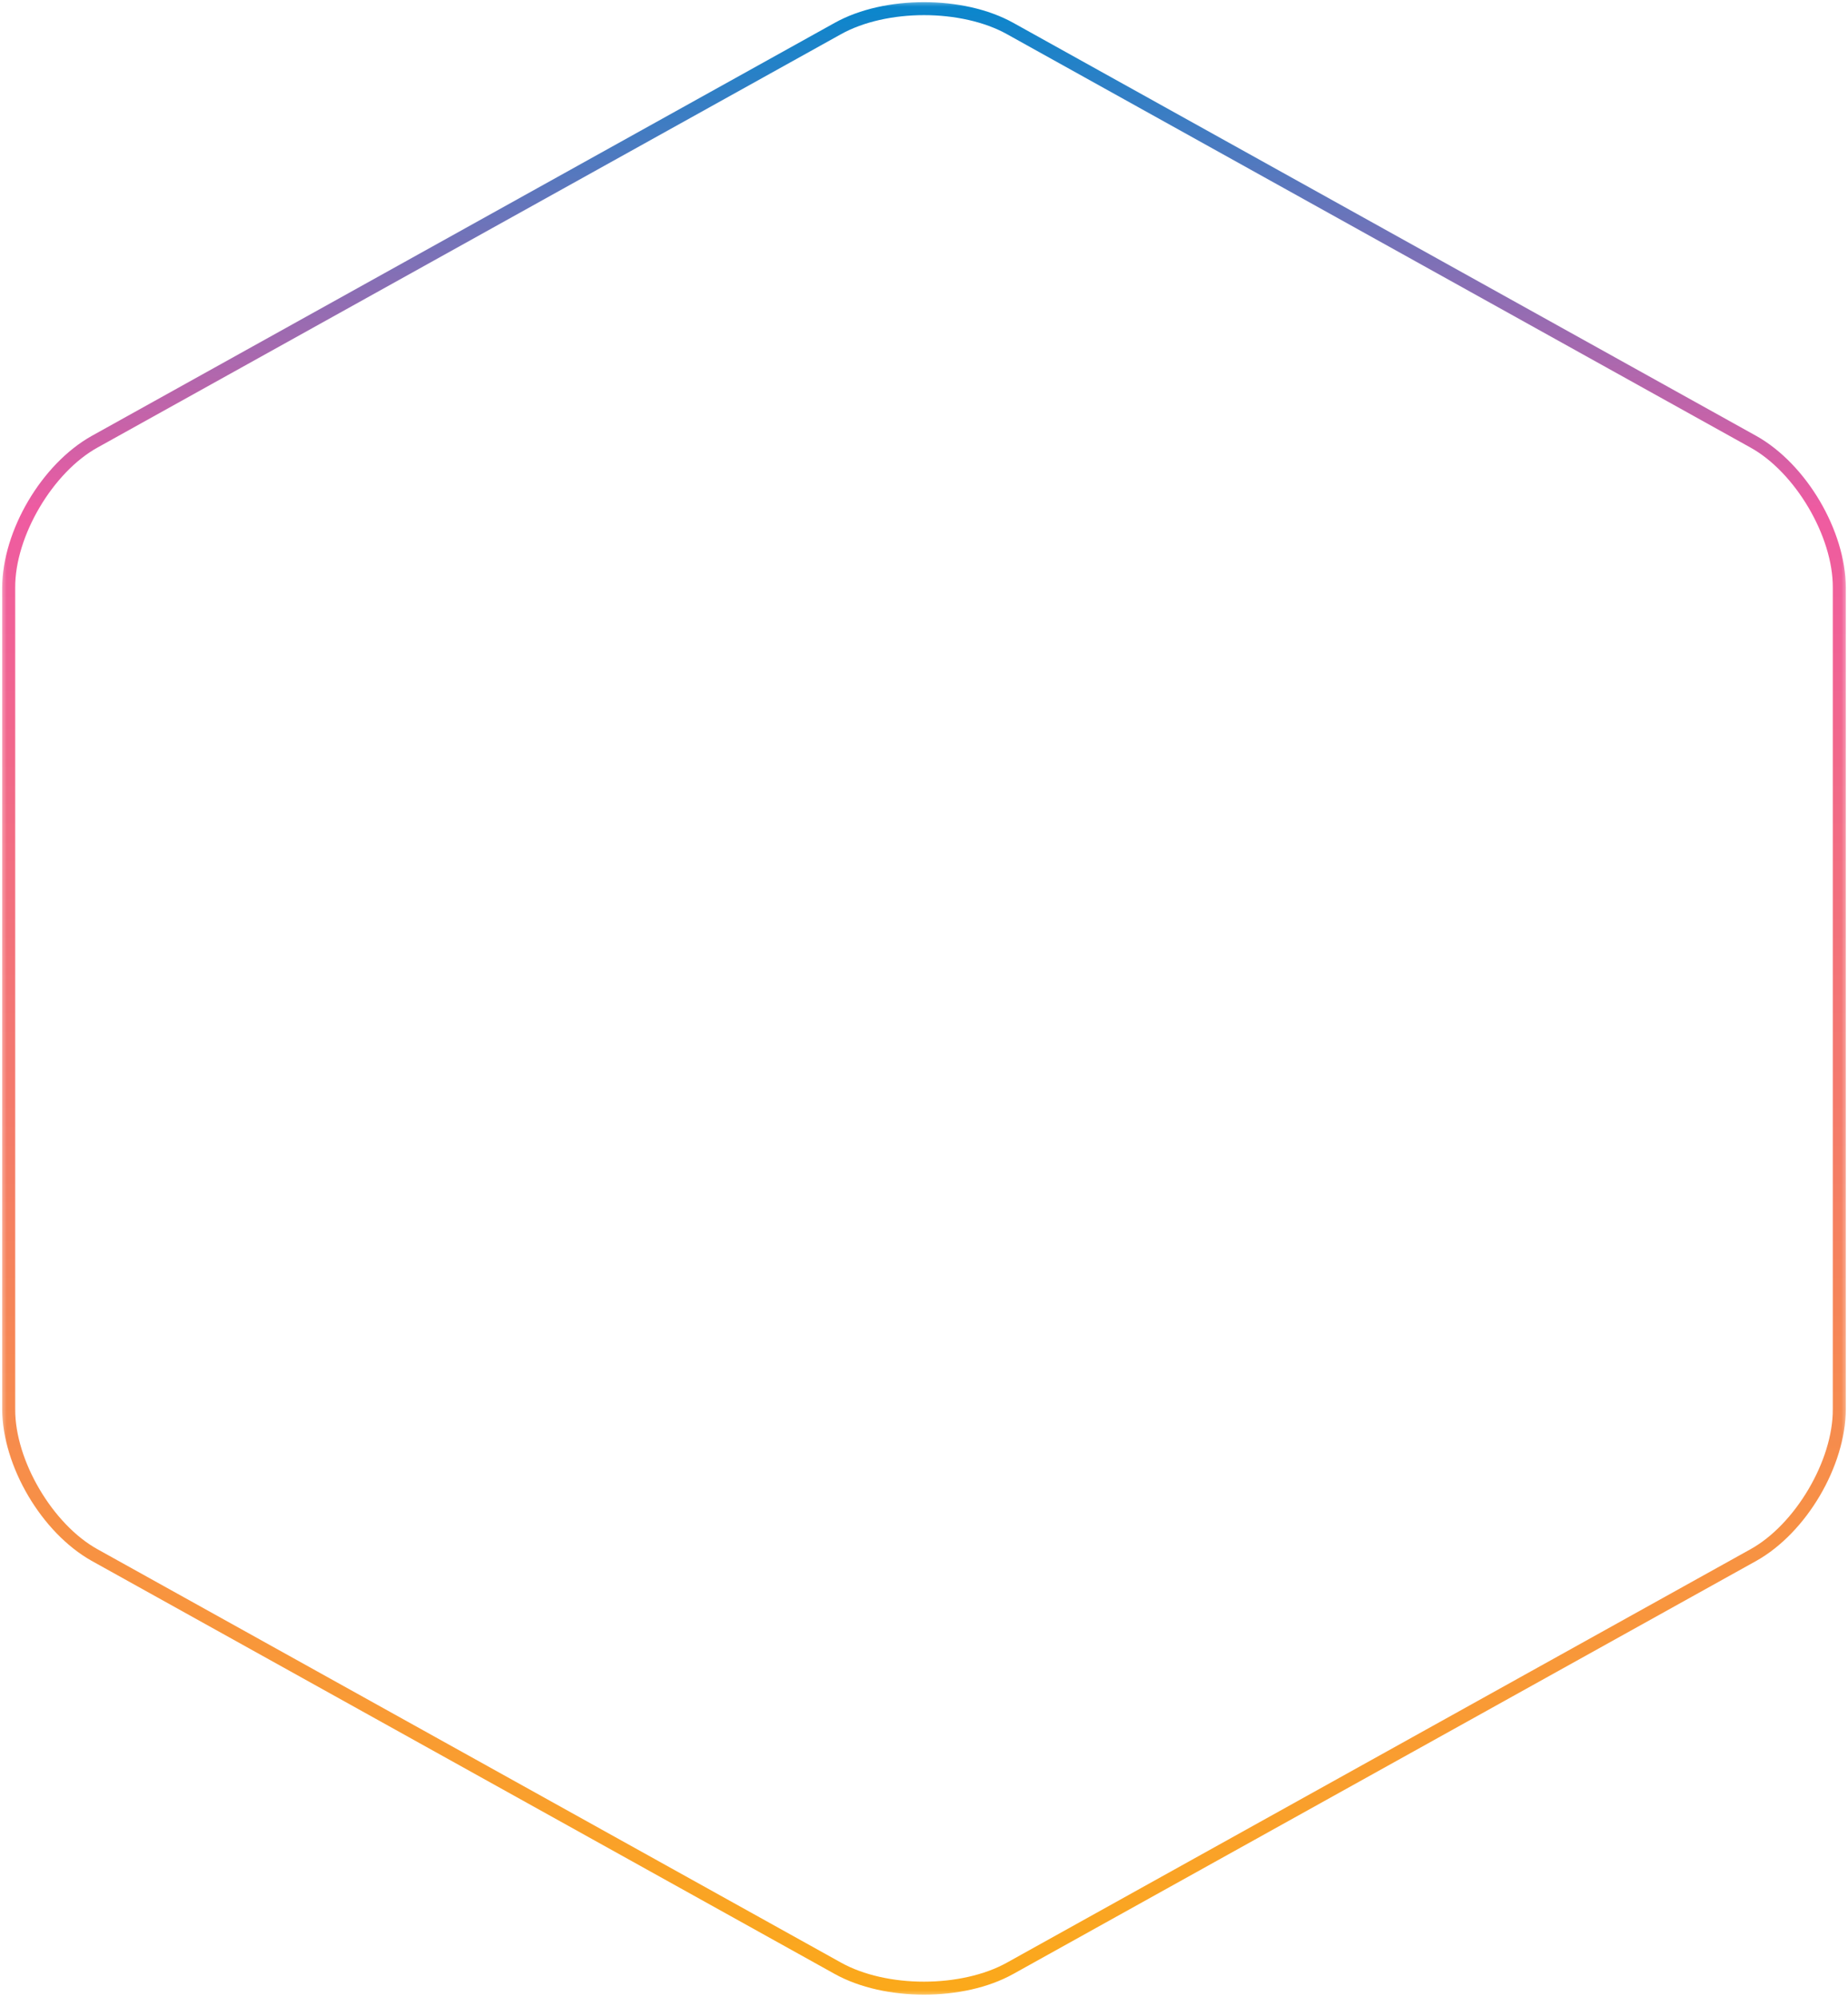 <svg width="137" height="148" viewBox="0 0 137 148" fill="none" xmlns="http://www.w3.org/2000/svg">
<g clip-path="url(#clip0_3_209)">
<mask id="mask0_3_209" style="mask-type:luminance" maskUnits="userSpaceOnUse" x="0" y="0" width="137" height="148">
<path d="M137 0H0V148H137V0Z" fill="white"/>
</mask>
<g mask="url(#mask0_3_209)">
<path d="M129.979 115.263L129.743 114.843C133.083 113.01 135.895 108.247 135.873 104.449V43.551C135.895 39.756 133.083 34.99 129.743 33.157L74.642 2.529C72.98 1.603 70.742 1.122 68.5 1.122C66.261 1.122 64.023 1.603 62.358 2.529L7.256 33.157C3.916 34.99 1.105 39.753 1.127 43.551V104.449C1.105 108.247 3.916 113.01 7.256 114.843L62.358 145.471C64.02 146.397 66.258 146.881 68.5 146.878C70.738 146.878 72.977 146.397 74.642 145.471L129.743 114.843L129.979 115.263L130.214 115.683L75.112 146.311C73.254 147.343 70.877 147.84 68.5 147.84C66.123 147.84 63.746 147.34 61.888 146.311L6.786 115.683C3.086 113.599 0.184 108.683 0.161 104.449V43.551C0.184 39.321 3.082 34.401 6.786 32.317L61.888 1.689C63.746 0.657 66.123 0.16 68.5 0.16C70.877 0.16 73.254 0.66 75.112 1.689L130.214 32.317C133.914 34.401 136.816 39.317 136.839 43.551V104.449C136.816 108.68 133.918 113.599 130.214 115.683L129.979 115.263Z" fill="url(#paint0_linear_3_209)"/>
</g>
</g>
<defs>
<linearGradient id="paint0_linear_3_209" x1="68.965" y1="-1.077" x2="68.965" y2="148.785" gradientUnits="userSpaceOnUse">
<stop stop-color="#0088CE"/>
<stop offset="0.26" stop-color="#EF5BA1"/>
<stop offset="1" stop-color="#FBAA19"/>
</linearGradient>
<clipPath id="clip0_3_209">
<rect width="137" height="148" fill="white"/>
</clipPath>
</defs>
</svg>
